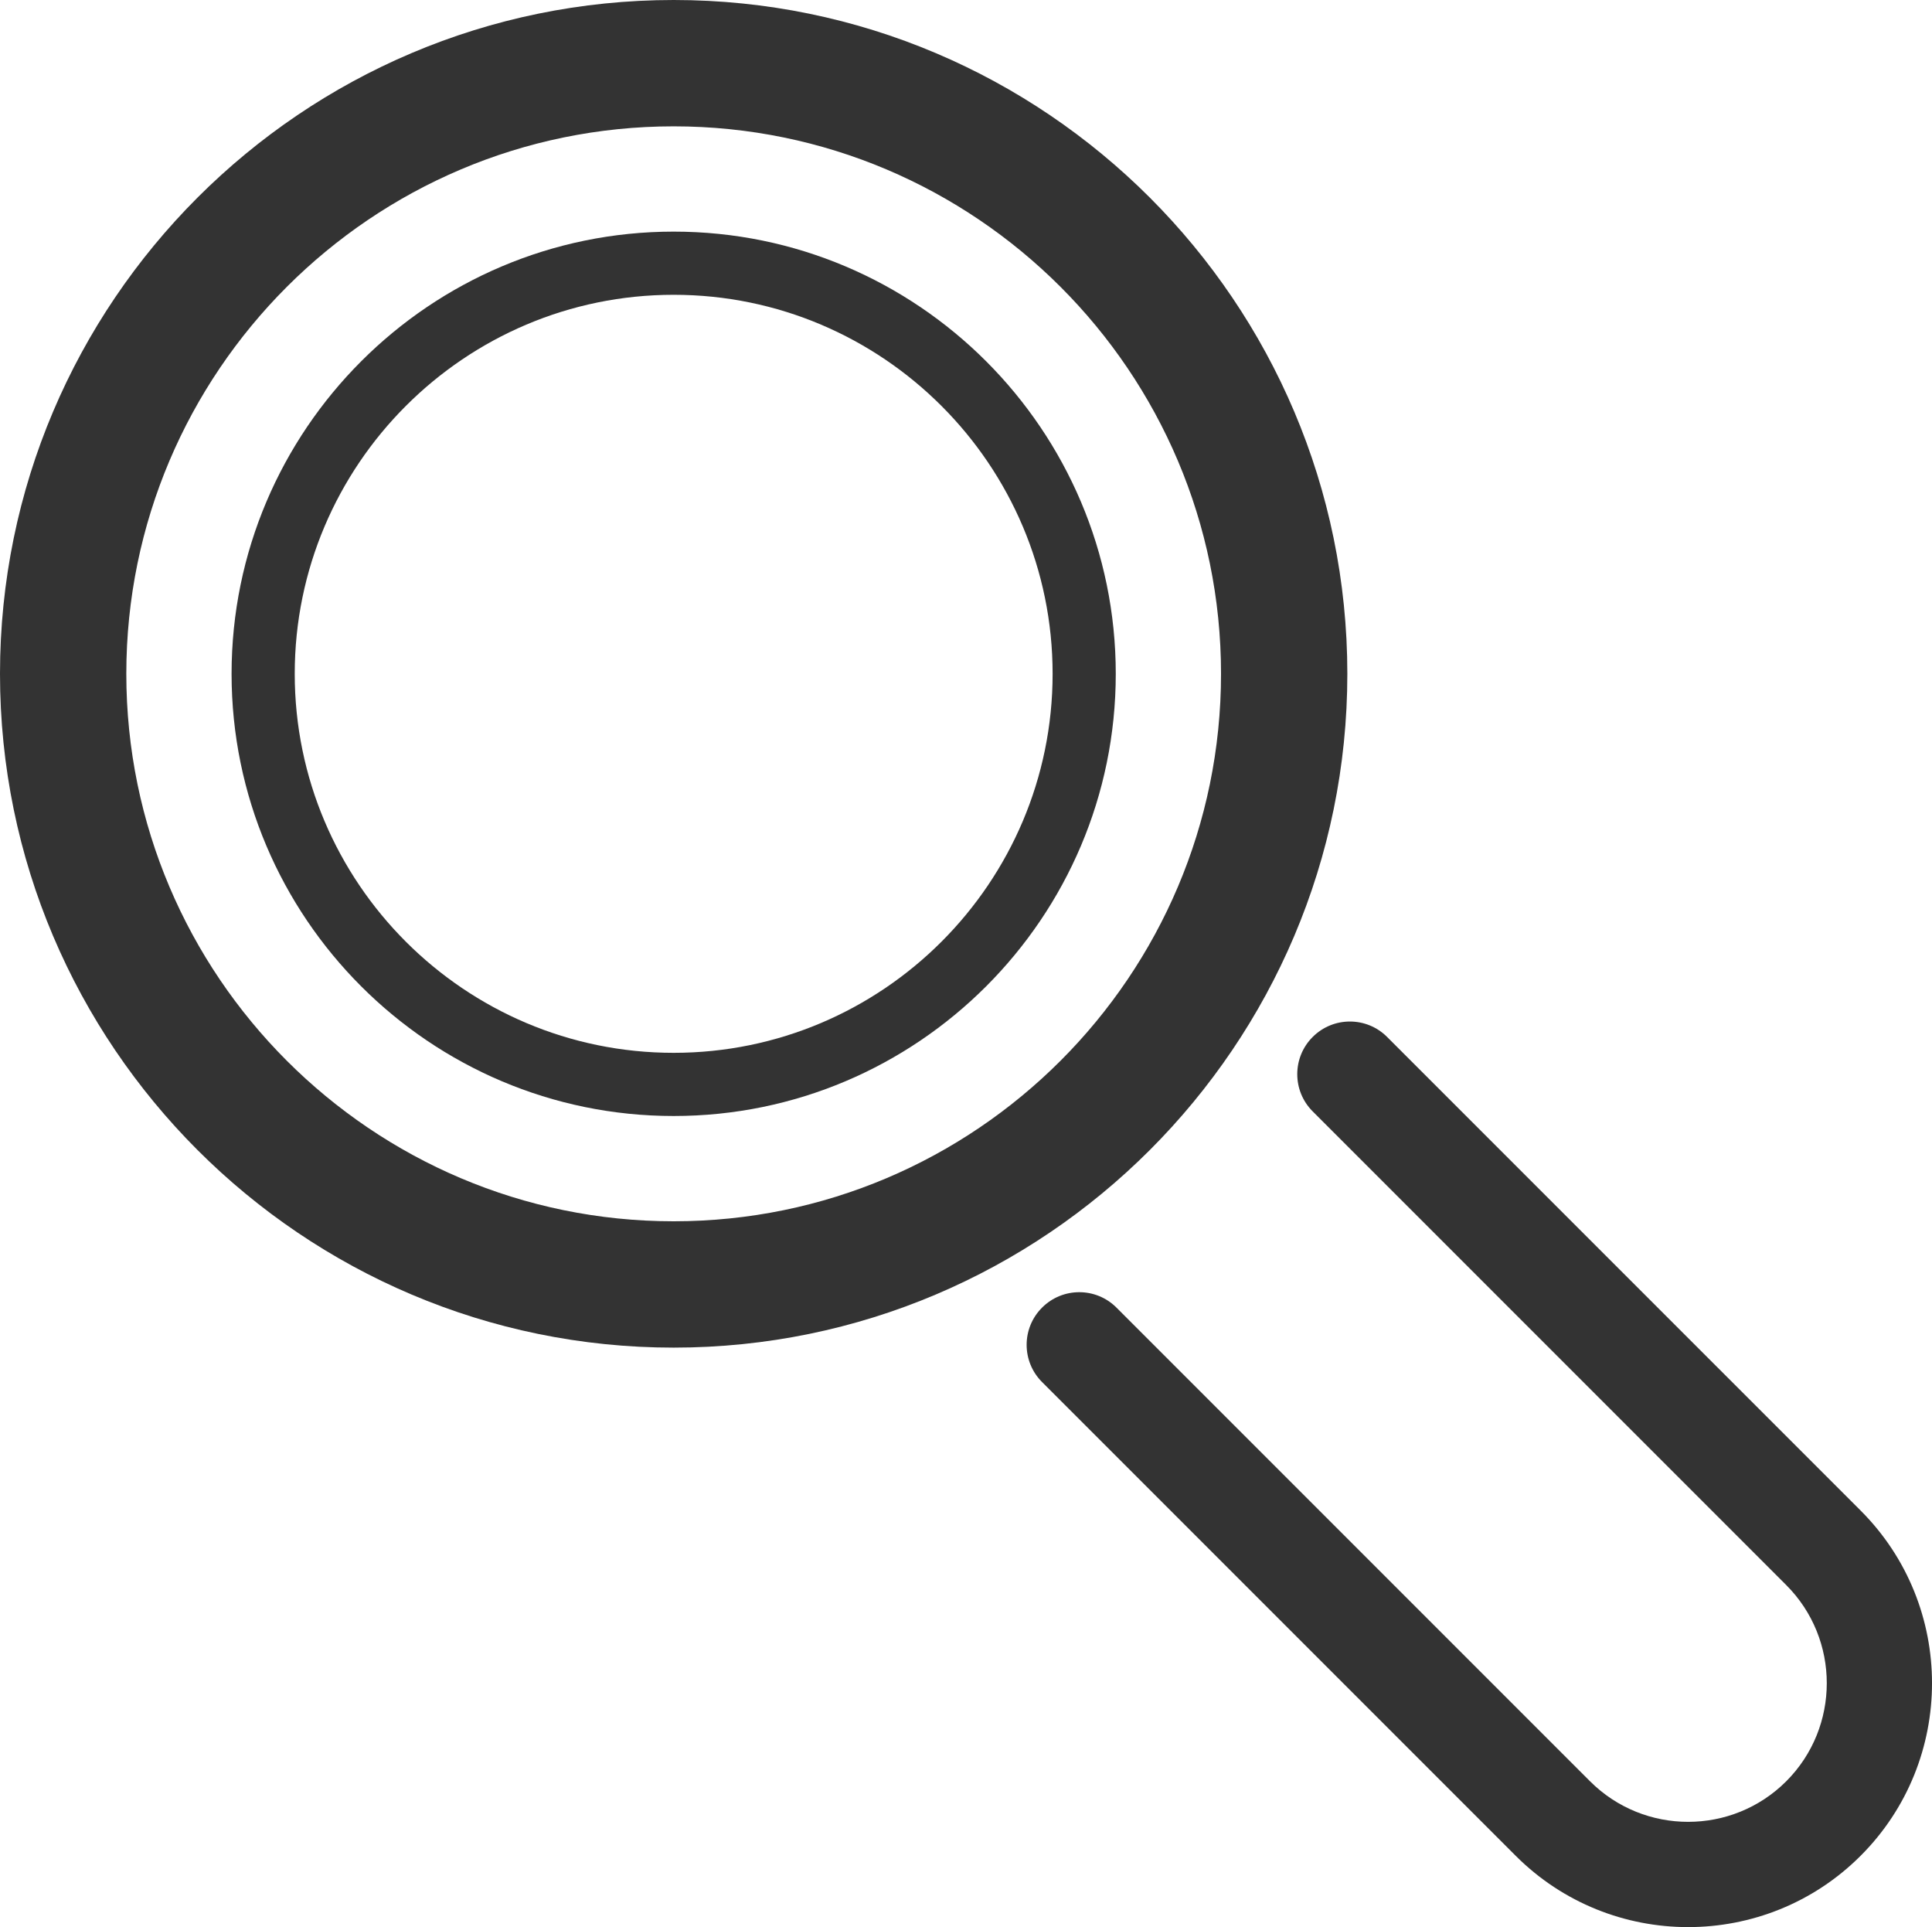 <?xml version="1.0" encoding="utf-8"?>
<!-- Generator: Adobe Illustrator 25.2.1, SVG Export Plug-In . SVG Version: 6.00 Build 0)  -->
<svg version="1.1" id="Ebene_1" xmlns="http://www.w3.org/2000/svg" xmlns:xlink="http://www.w3.org/1999/xlink" x="0px" y="0px"
	 width="91.772px" height="91.52px" viewBox="0 0 91.772 91.52" style="enable-background:new 0 0 91.772 91.52;"
	 xml:space="preserve">
<style type="text/css">
	.st0{fill:#333333;}
</style>
<g>
	<path class="st0" d="M80.188,91.52c-2.968,0-5.936-1.13-8.194-3.39L49.499,65.635c-0.977-0.977-0.977-2.559,0-3.535
		c0.976-0.977,2.559-0.977,3.535,0l22.495,22.495c2.571,2.569,6.75,2.567,9.319,0c2.568-2.569,2.568-6.75,0-9.319L62.354,52.781
		c-0.977-0.976-0.977-2.559,0-3.535c0.977-0.977,2.559-0.977,3.535,0L88.384,71.74c4.518,4.519,4.518,11.871,0,16.39
		C86.125,90.39,83.156,91.52,80.188,91.52z"/>
	<path class="st0" d="M32,64C14.355,64,0,49.645,0,32S14.355,0,32,0s32,14.355,32,32S49.645,64,32,64z M32,6C17.664,6,6,17.664,6,32
		s11.664,26,26,26s26-11.664,26-26S46.336,6,32,6z"/>
	<path class="st0" d="M32,53c-11.58,0-21-9.42-21-21s9.42-21,21-21s21,9.42,21,21S43.58,53,32,53z M32,14c-9.925,0-18,8.075-18,18
		s8.075,18,18,18s18-8.075,18-18S41.925,14,32,14z"/>
</g>
</svg>
